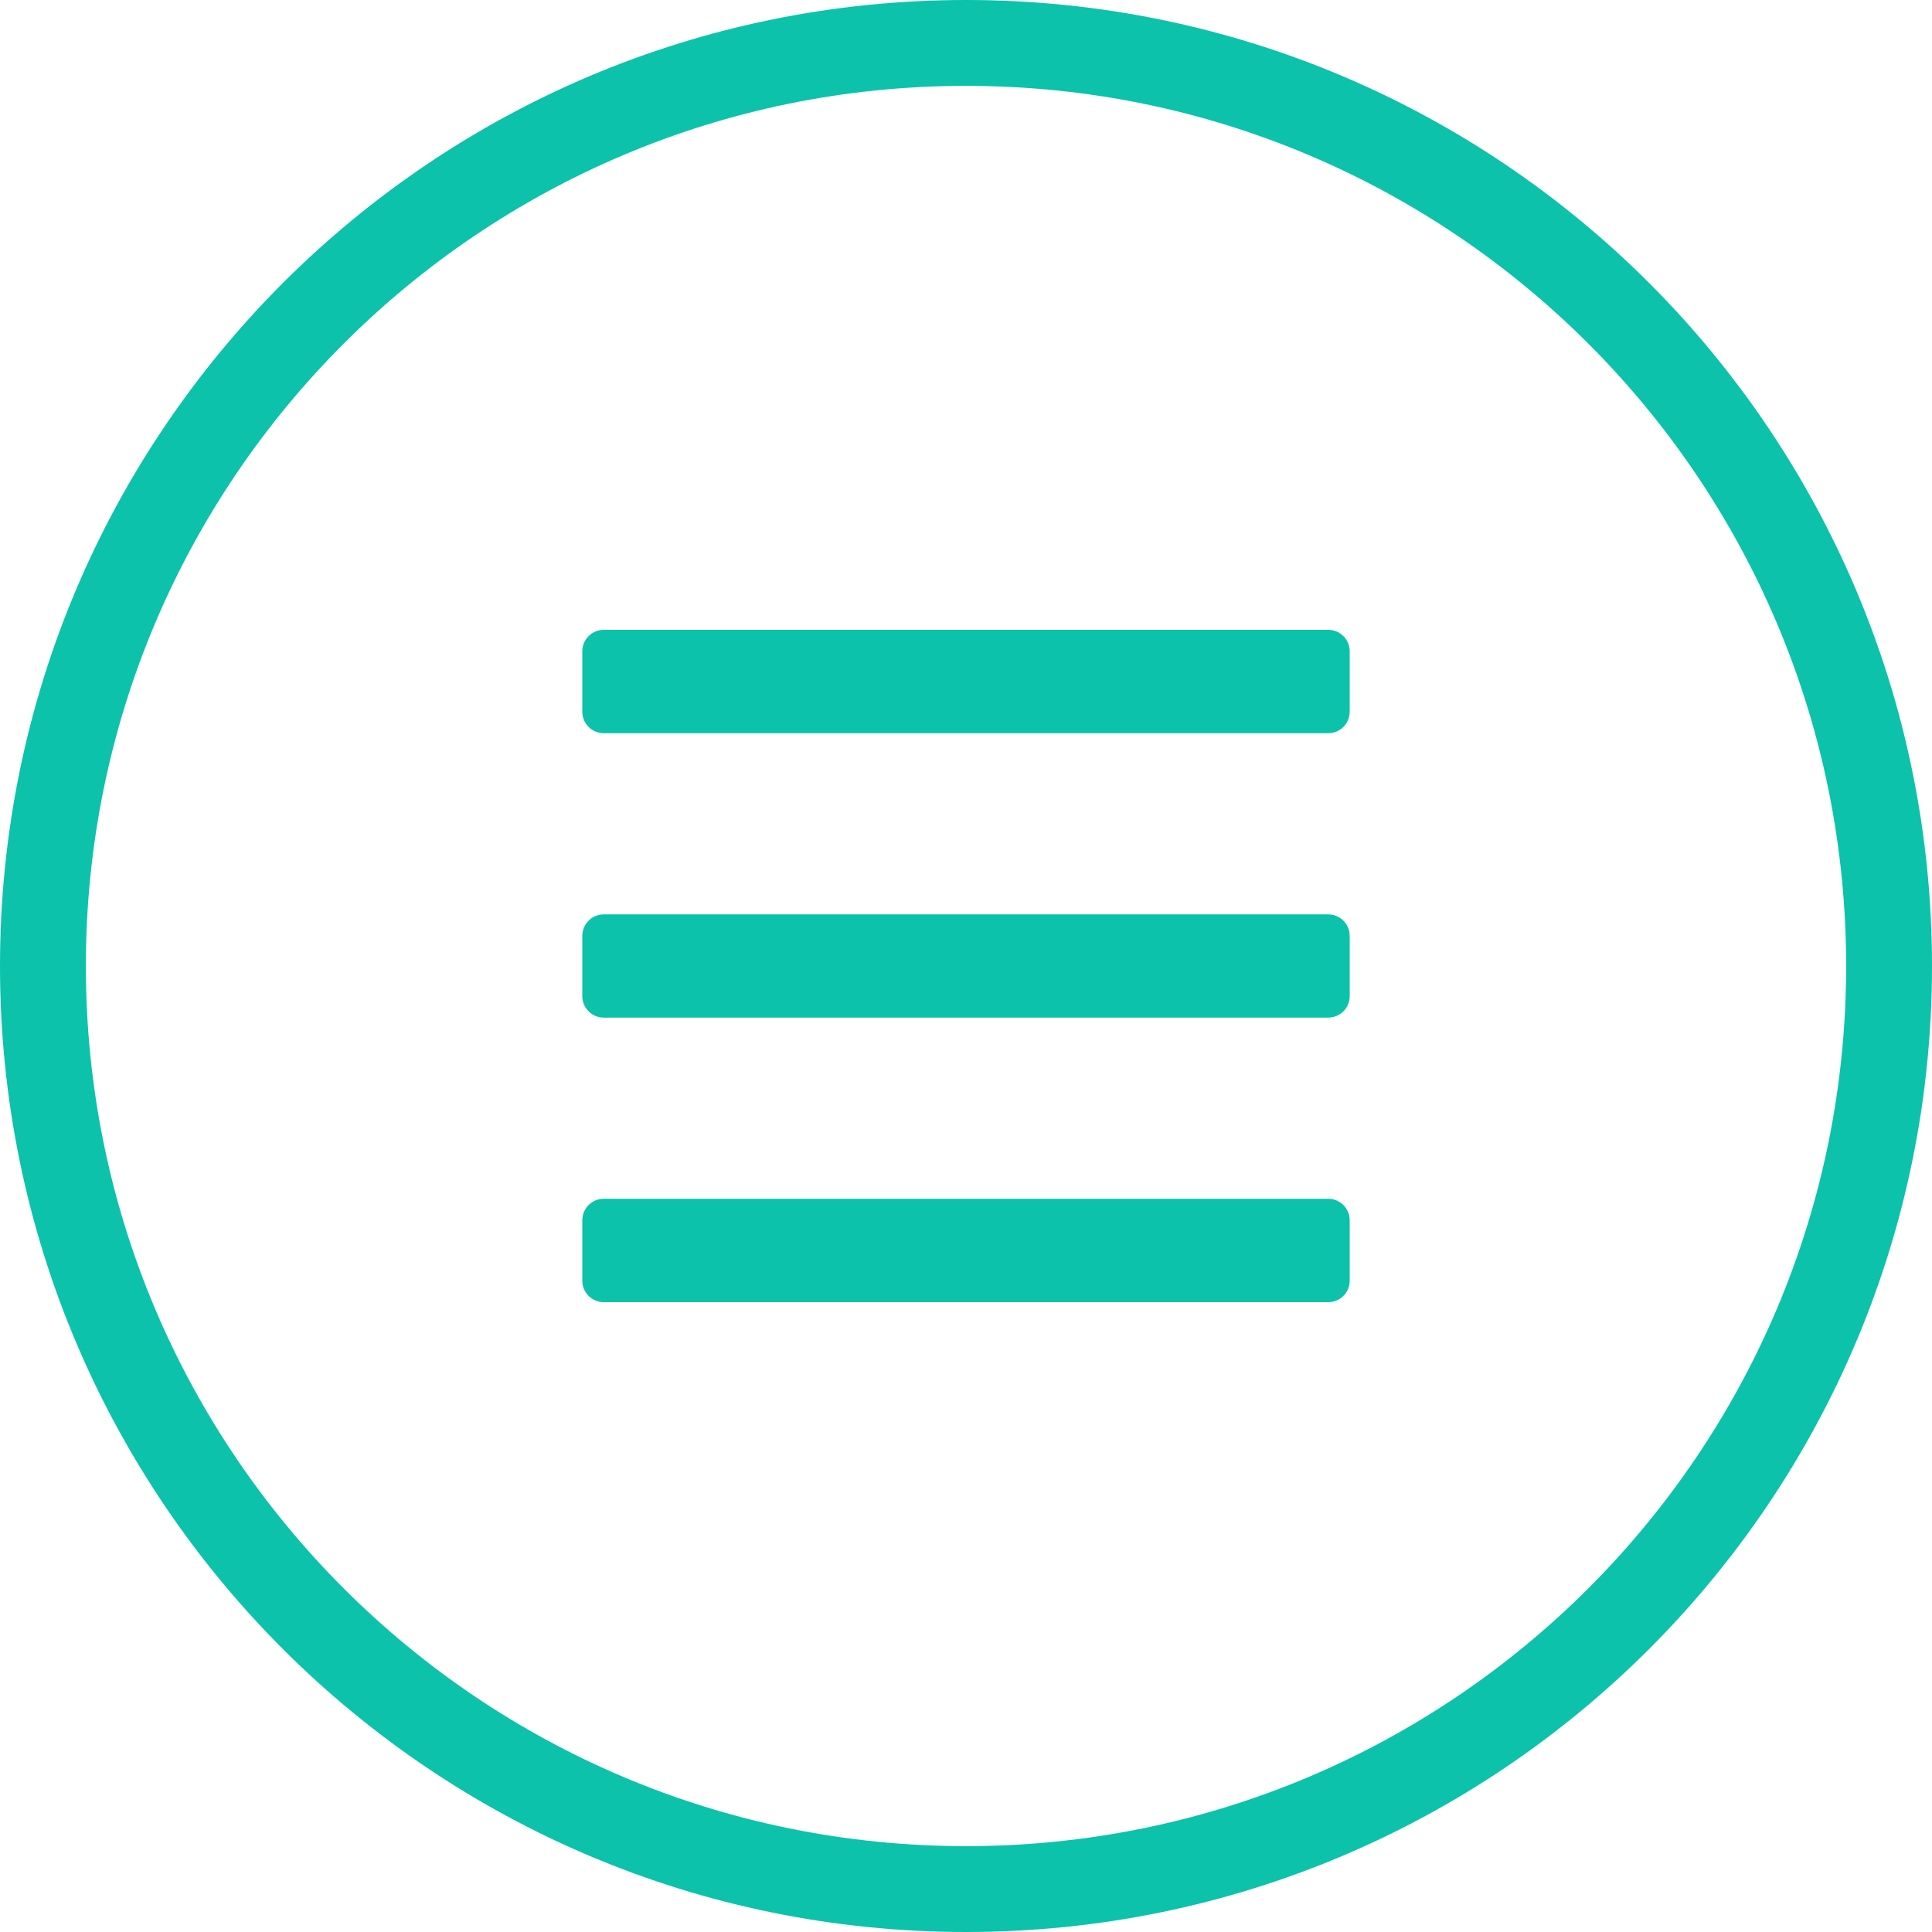 <?xml version="1.0" encoding="UTF-8"?>
<svg width="45px" height="45px" viewBox="0 0 45 45" version="1.1" xmlns="http://www.w3.org/2000/svg" xmlns:xlink="http://www.w3.org/1999/xlink">
    <!-- Generator: Sketch 46 (44423) - http://www.bohemiancoding.com/sketch -->
    <title>burger menu</title>
    <desc>Created with Sketch.</desc>
    <defs></defs>
    <g id="atom" stroke="none" stroke-width="1" fill="none" fill-rule="evenodd">
        <g id="burger-menu" stroke="#0CC2AA">
            <path d="M14.063,23.202 L14.063,21.798 L30.937,21.798 L30.937,23.202 L14.063,23.202 Z M14.063,16.578 L14.063,15.17 L30.937,15.17 L30.937,16.578 L14.063,16.578 Z M14.063,29.83 L14.063,28.422 L30.937,28.422 L30.937,29.83 L14.063,29.83 Z" fill="#0CC2AA" stroke-linecap="round" stroke-linejoin="round"></path>
            <path d="M22.502,1 C10.626,1 1,10.626 1,22.502 C1,34.375 10.626,44 22.502,44 C34.374,44 44,34.374 44,22.502 C44,10.626 34.375,1 22.502,1 Z" id="Path" stroke-width="2"></path>
        </g>
    </g>
</svg>